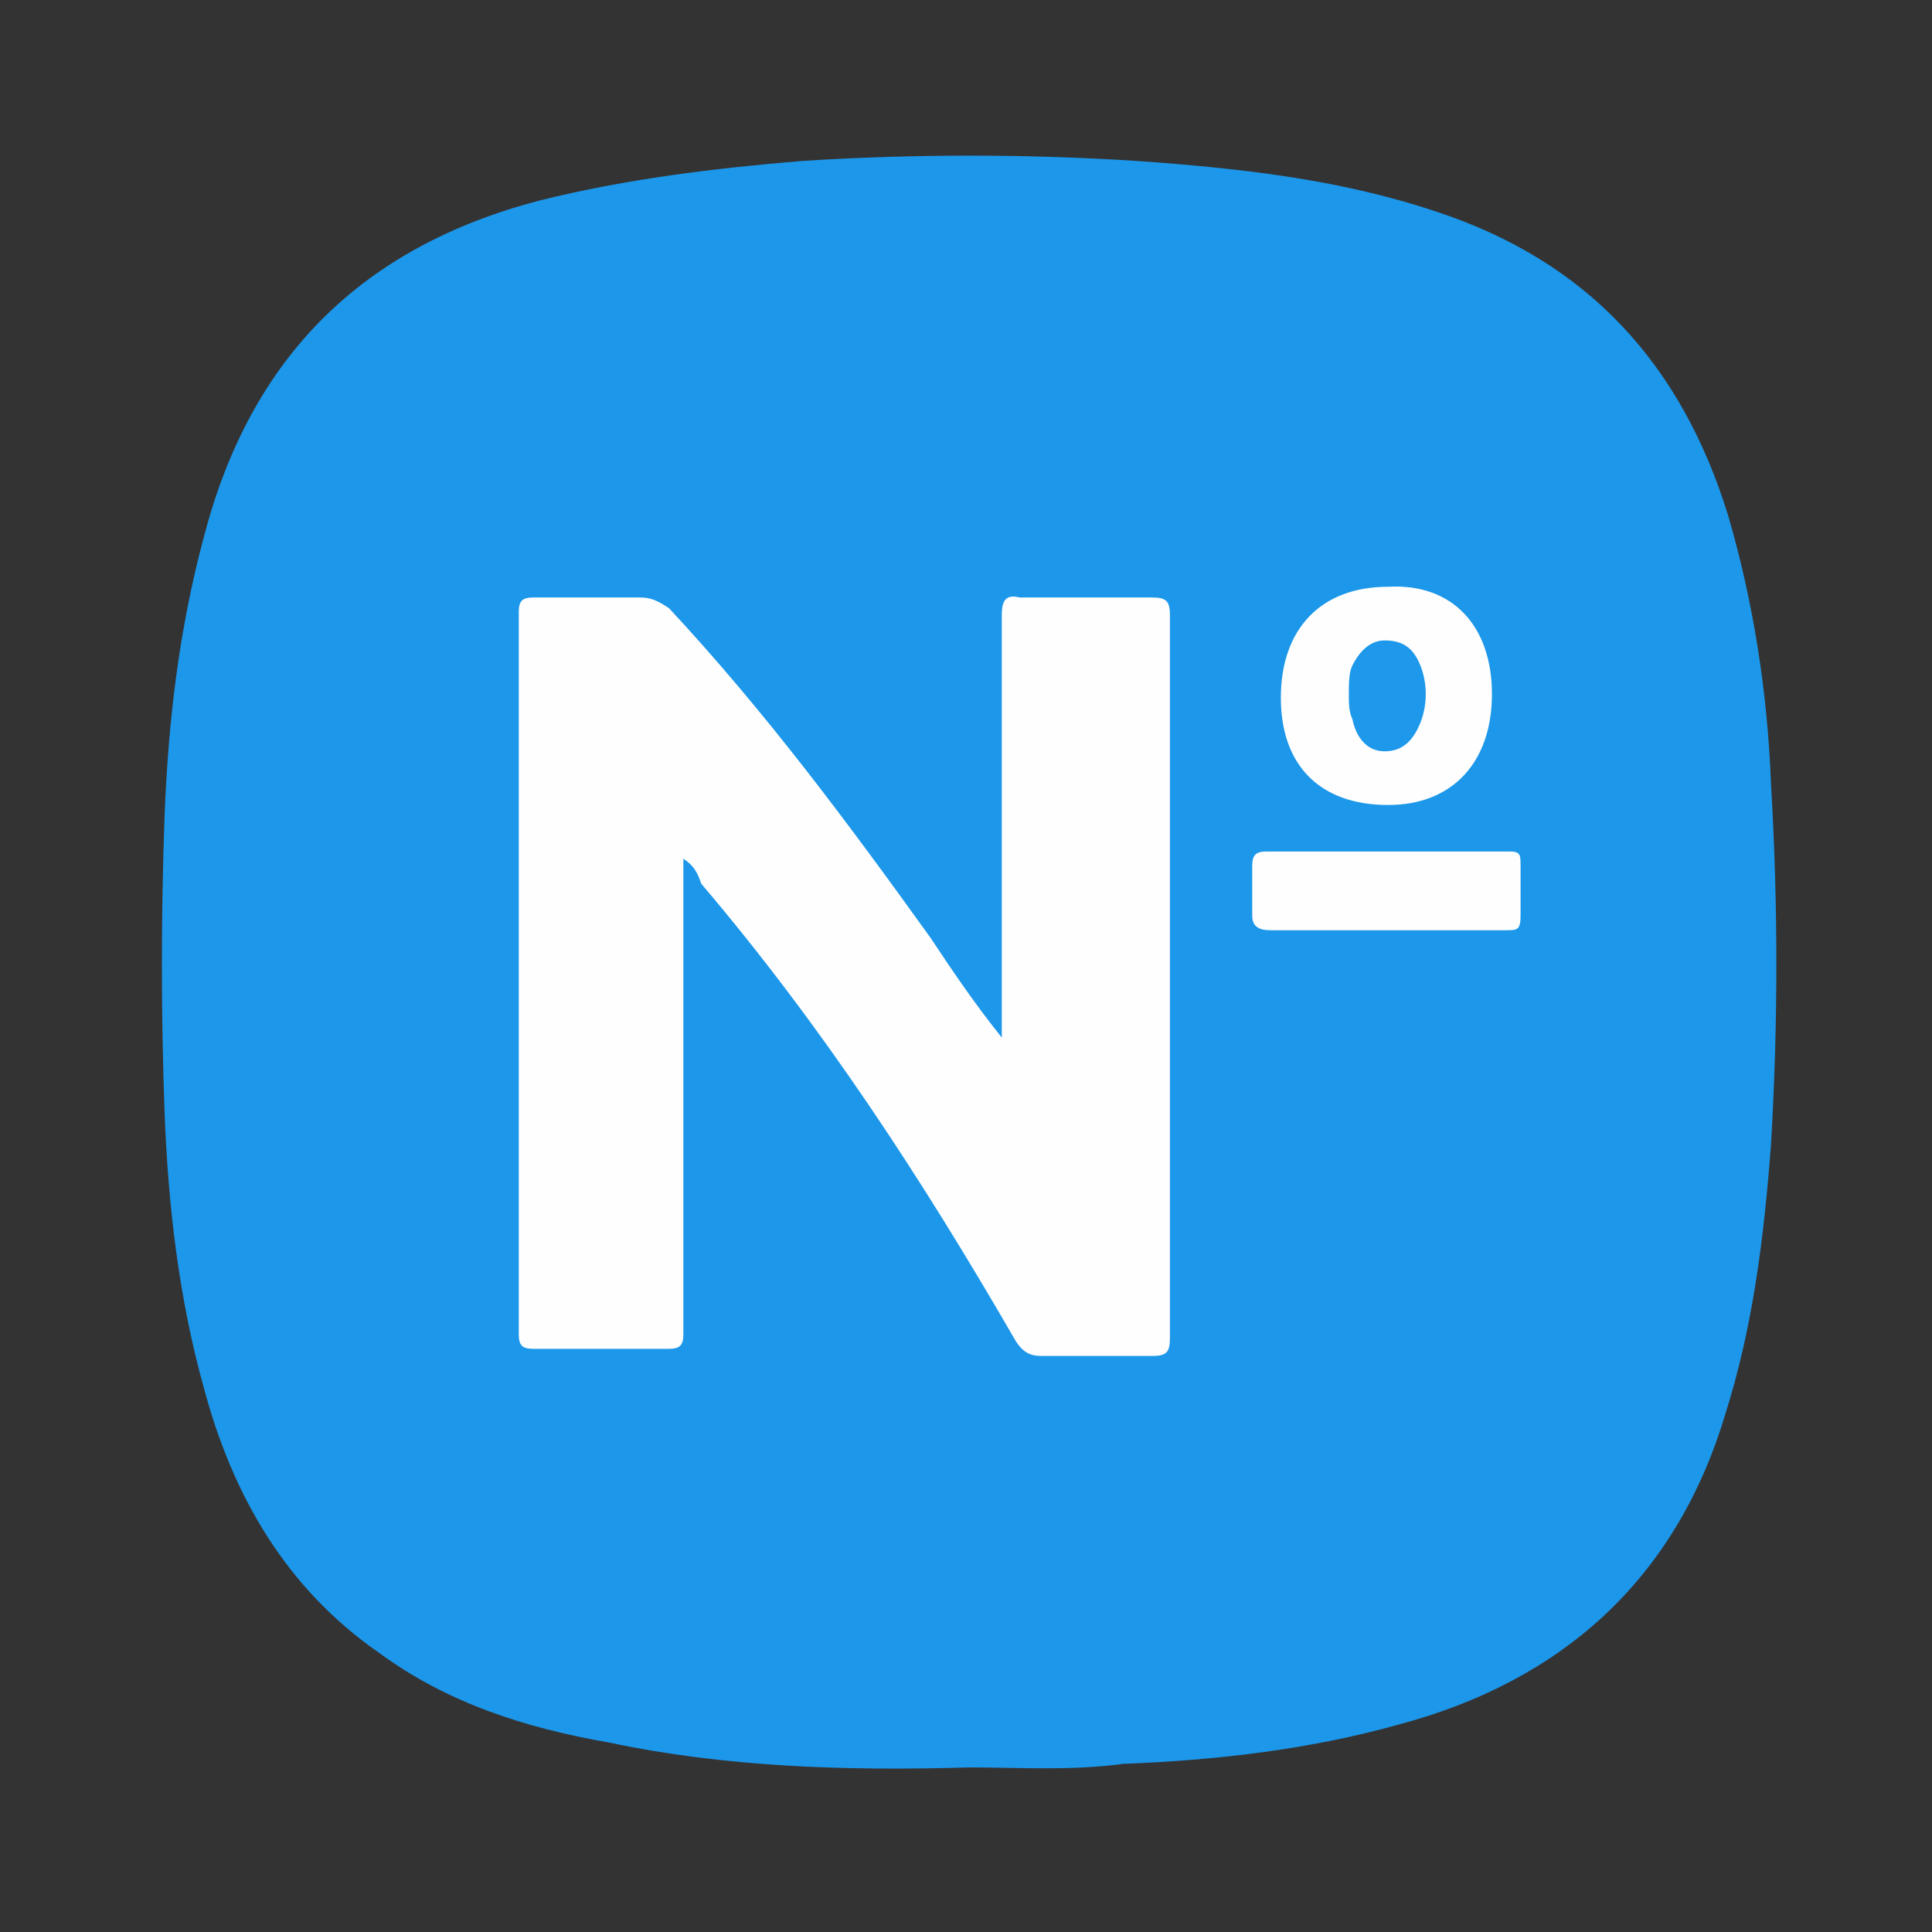 <?xml version="1.0" encoding="UTF-8"?>
<!-- Generator: Adobe Illustrator 26.5.3, SVG Export Plug-In . SVG Version: 6.00 Build 0)  -->
<svg xmlns="http://www.w3.org/2000/svg" xmlns:xlink="http://www.w3.org/1999/xlink" version="1.1" id="Layer_1" x="0px" y="0px" viewBox="0 0 54 54" style="enable-background:new 0 0 54 54;" xml:space="preserve">
<rect x="0" y="0" width="54" height="54" fill="#333333" stroke="none"/>
<style type="text/css">
	.st0{fill:#1C97EA;}
	.st1{fill:#FEFEFE;}
	.st2{fill:#1D98EA;}
</style>
<g>
	<path class="st0" d="M27.1,49.4c-3.4,0.1-6.8,0-10.1-0.7c-2.3-0.4-4.5-1.1-6.4-2.5c-2.6-1.8-4.1-4.4-4.9-7.4   c-0.7-2.5-1-5.1-1.1-7.7c-0.1-2.8-0.1-5.5,0-8.3c0.1-2.6,0.4-5.2,1.1-7.8c1.3-5,4.4-8.1,9.4-9.4c2.4-0.6,4.9-0.9,7.3-1.1   c3.1-0.2,6.3-0.2,9.4,0c2.8,0.2,5.6,0.5,8.3,1.4c4.3,1.4,6.9,4.3,8.2,8.5c0.7,2.4,1.1,4.9,1.2,7.5c0.2,3.4,0.2,6.7,0,10.1   c-0.2,2.6-0.5,5.1-1.3,7.6c-1.4,4.6-4.6,7.4-9.1,8.6c-2.5,0.7-5.1,1-7.7,1.1C29.9,49.5,28.5,49.4,27.1,49.4z"></path>
	<path class="st1" d="M19.1,24c0,3.1,0,6,0,9c0,1.4,0,2.9,0,4.3c0,0.3-0.1,0.4-0.4,0.4c-1.3,0-2.6,0-3.8,0c-0.3,0-0.4-0.1-0.4-0.4   c0-6.7,0-13.5,0-20.2c0-0.3,0.1-0.4,0.4-0.4c1,0,2,0,3,0c0.3,0,0.5,0.1,0.8,0.3c2.7,2.9,5,6,7.3,9.2c0.6,0.9,1.2,1.8,2,2.8   c0-0.4,0-0.6,0-0.7c0-3.7,0-7.4,0-11.1c0-0.4,0.1-0.6,0.5-0.5c1.2,0,2.5,0,3.7,0c0.4,0,0.5,0.1,0.5,0.5c0,6.7,0,13.5,0,20.2   c0,0.4-0.1,0.5-0.5,0.5c-1,0-2.1,0-3.1,0c-0.3,0-0.5-0.1-0.7-0.4c-2.6-4.5-5.4-8.8-8.8-12.8C19.5,24.4,19.4,24.2,19.1,24z"></path>
	<path class="st1" d="M41.7,19.4c0,1.9-1.1,3.1-2.9,3.1c-1.9,0-3-1.1-3-3c0-1.9,1.1-3.1,3-3.1C40.6,16.3,41.7,17.5,41.7,19.4z"></path>
	<path class="st1" d="M38.7,26c-1.1,0-2.2,0-3.2,0c-0.3,0-0.5-0.1-0.5-0.4c0-0.5,0-0.9,0-1.4c0-0.3,0.1-0.4,0.4-0.4   c2.3,0,4.5,0,6.8,0c0.3,0,0.3,0.1,0.3,0.4c0,0.5,0,1,0,1.4c0,0.4-0.1,0.4-0.4,0.4C40.9,26,39.8,26,38.7,26z"></path>
	<path class="st2" d="M37.7,19.5c0-0.4,0-0.7,0.1-0.9c0.2-0.4,0.5-0.7,0.9-0.7c0.5,0,0.8,0.2,1,0.7c0.2,0.5,0.2,1.1,0,1.6   c-0.2,0.5-0.5,0.8-1,0.8c-0.5,0-0.8-0.4-0.9-0.9C37.7,19.9,37.7,19.6,37.7,19.5z"></path>
</g>
</svg>
